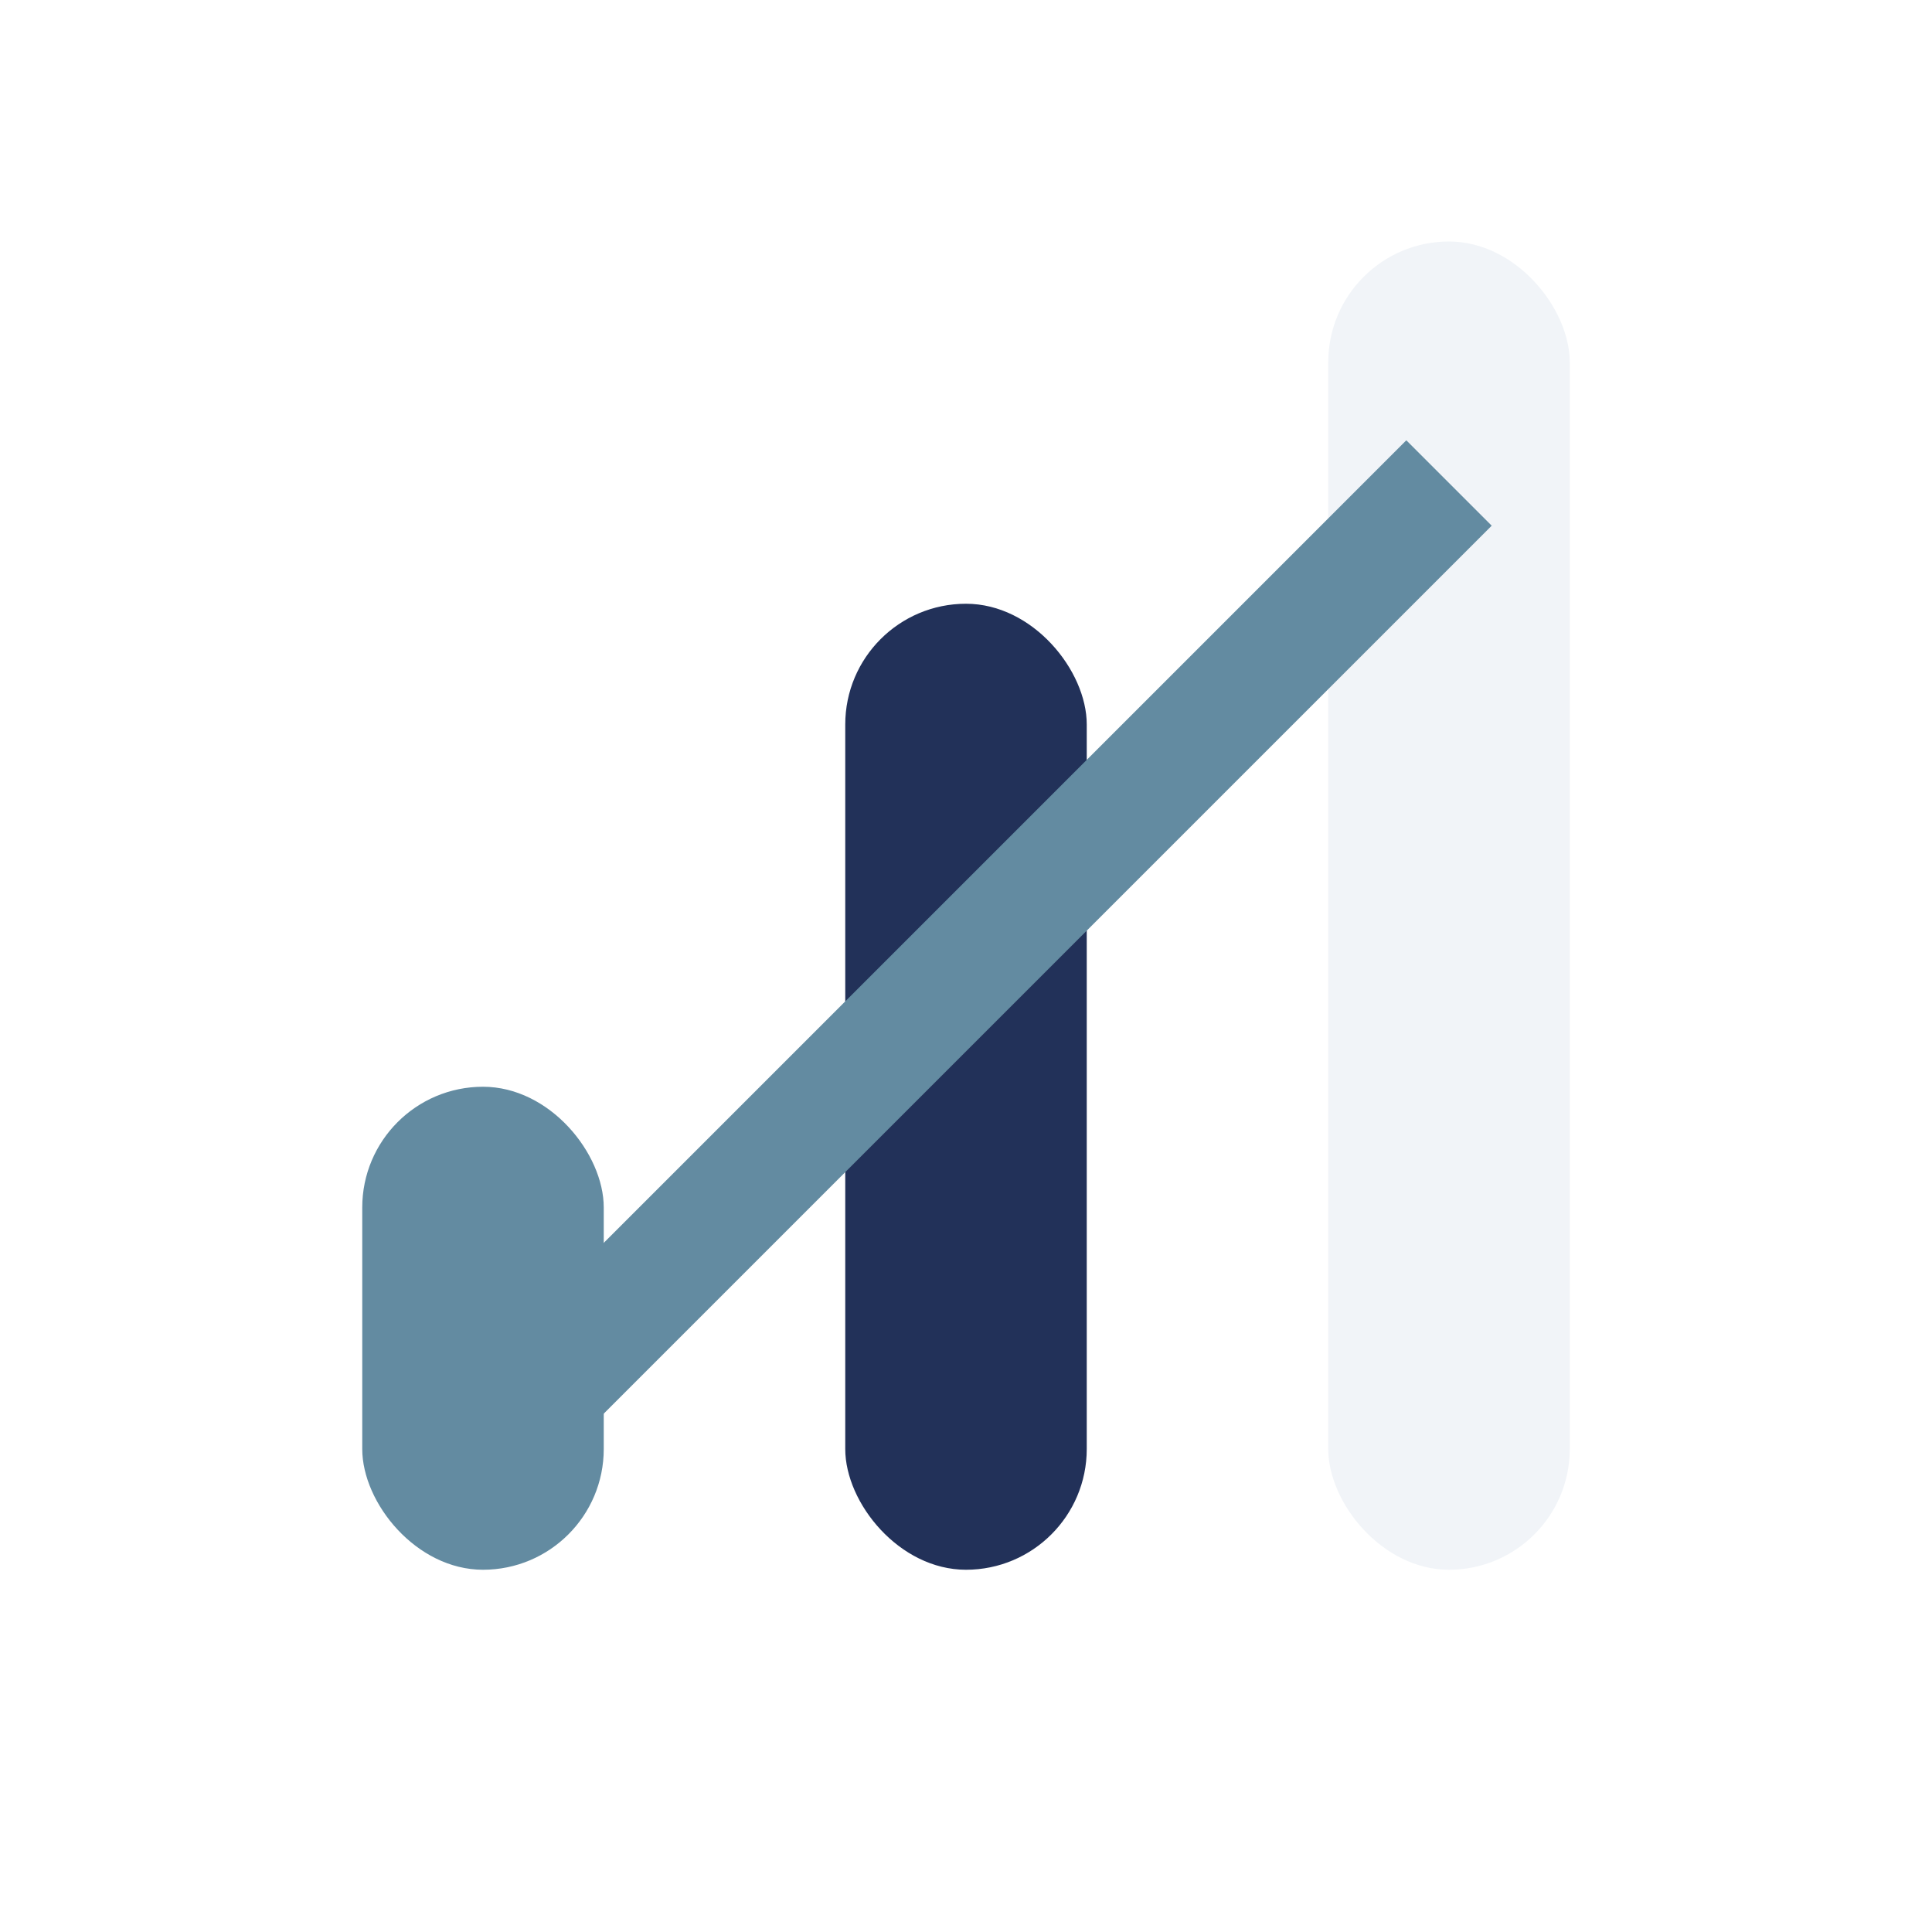 <?xml version="1.0" encoding="UTF-8"?>
<svg xmlns="http://www.w3.org/2000/svg" width="32" height="32" viewBox="0 0 32 32"><rect x="6" y="18" width="4" height="8" rx="2" fill="#638BA1"/><rect x="14" y="10" width="4" height="16" rx="2" fill="#223159"/><rect x="22" y="4" width="4" height="22" rx="2" fill="#F1F4F8"/><path d="M8 24L16 16l8-8" stroke="#638BA1" stroke-width="2" fill="none" /></svg>